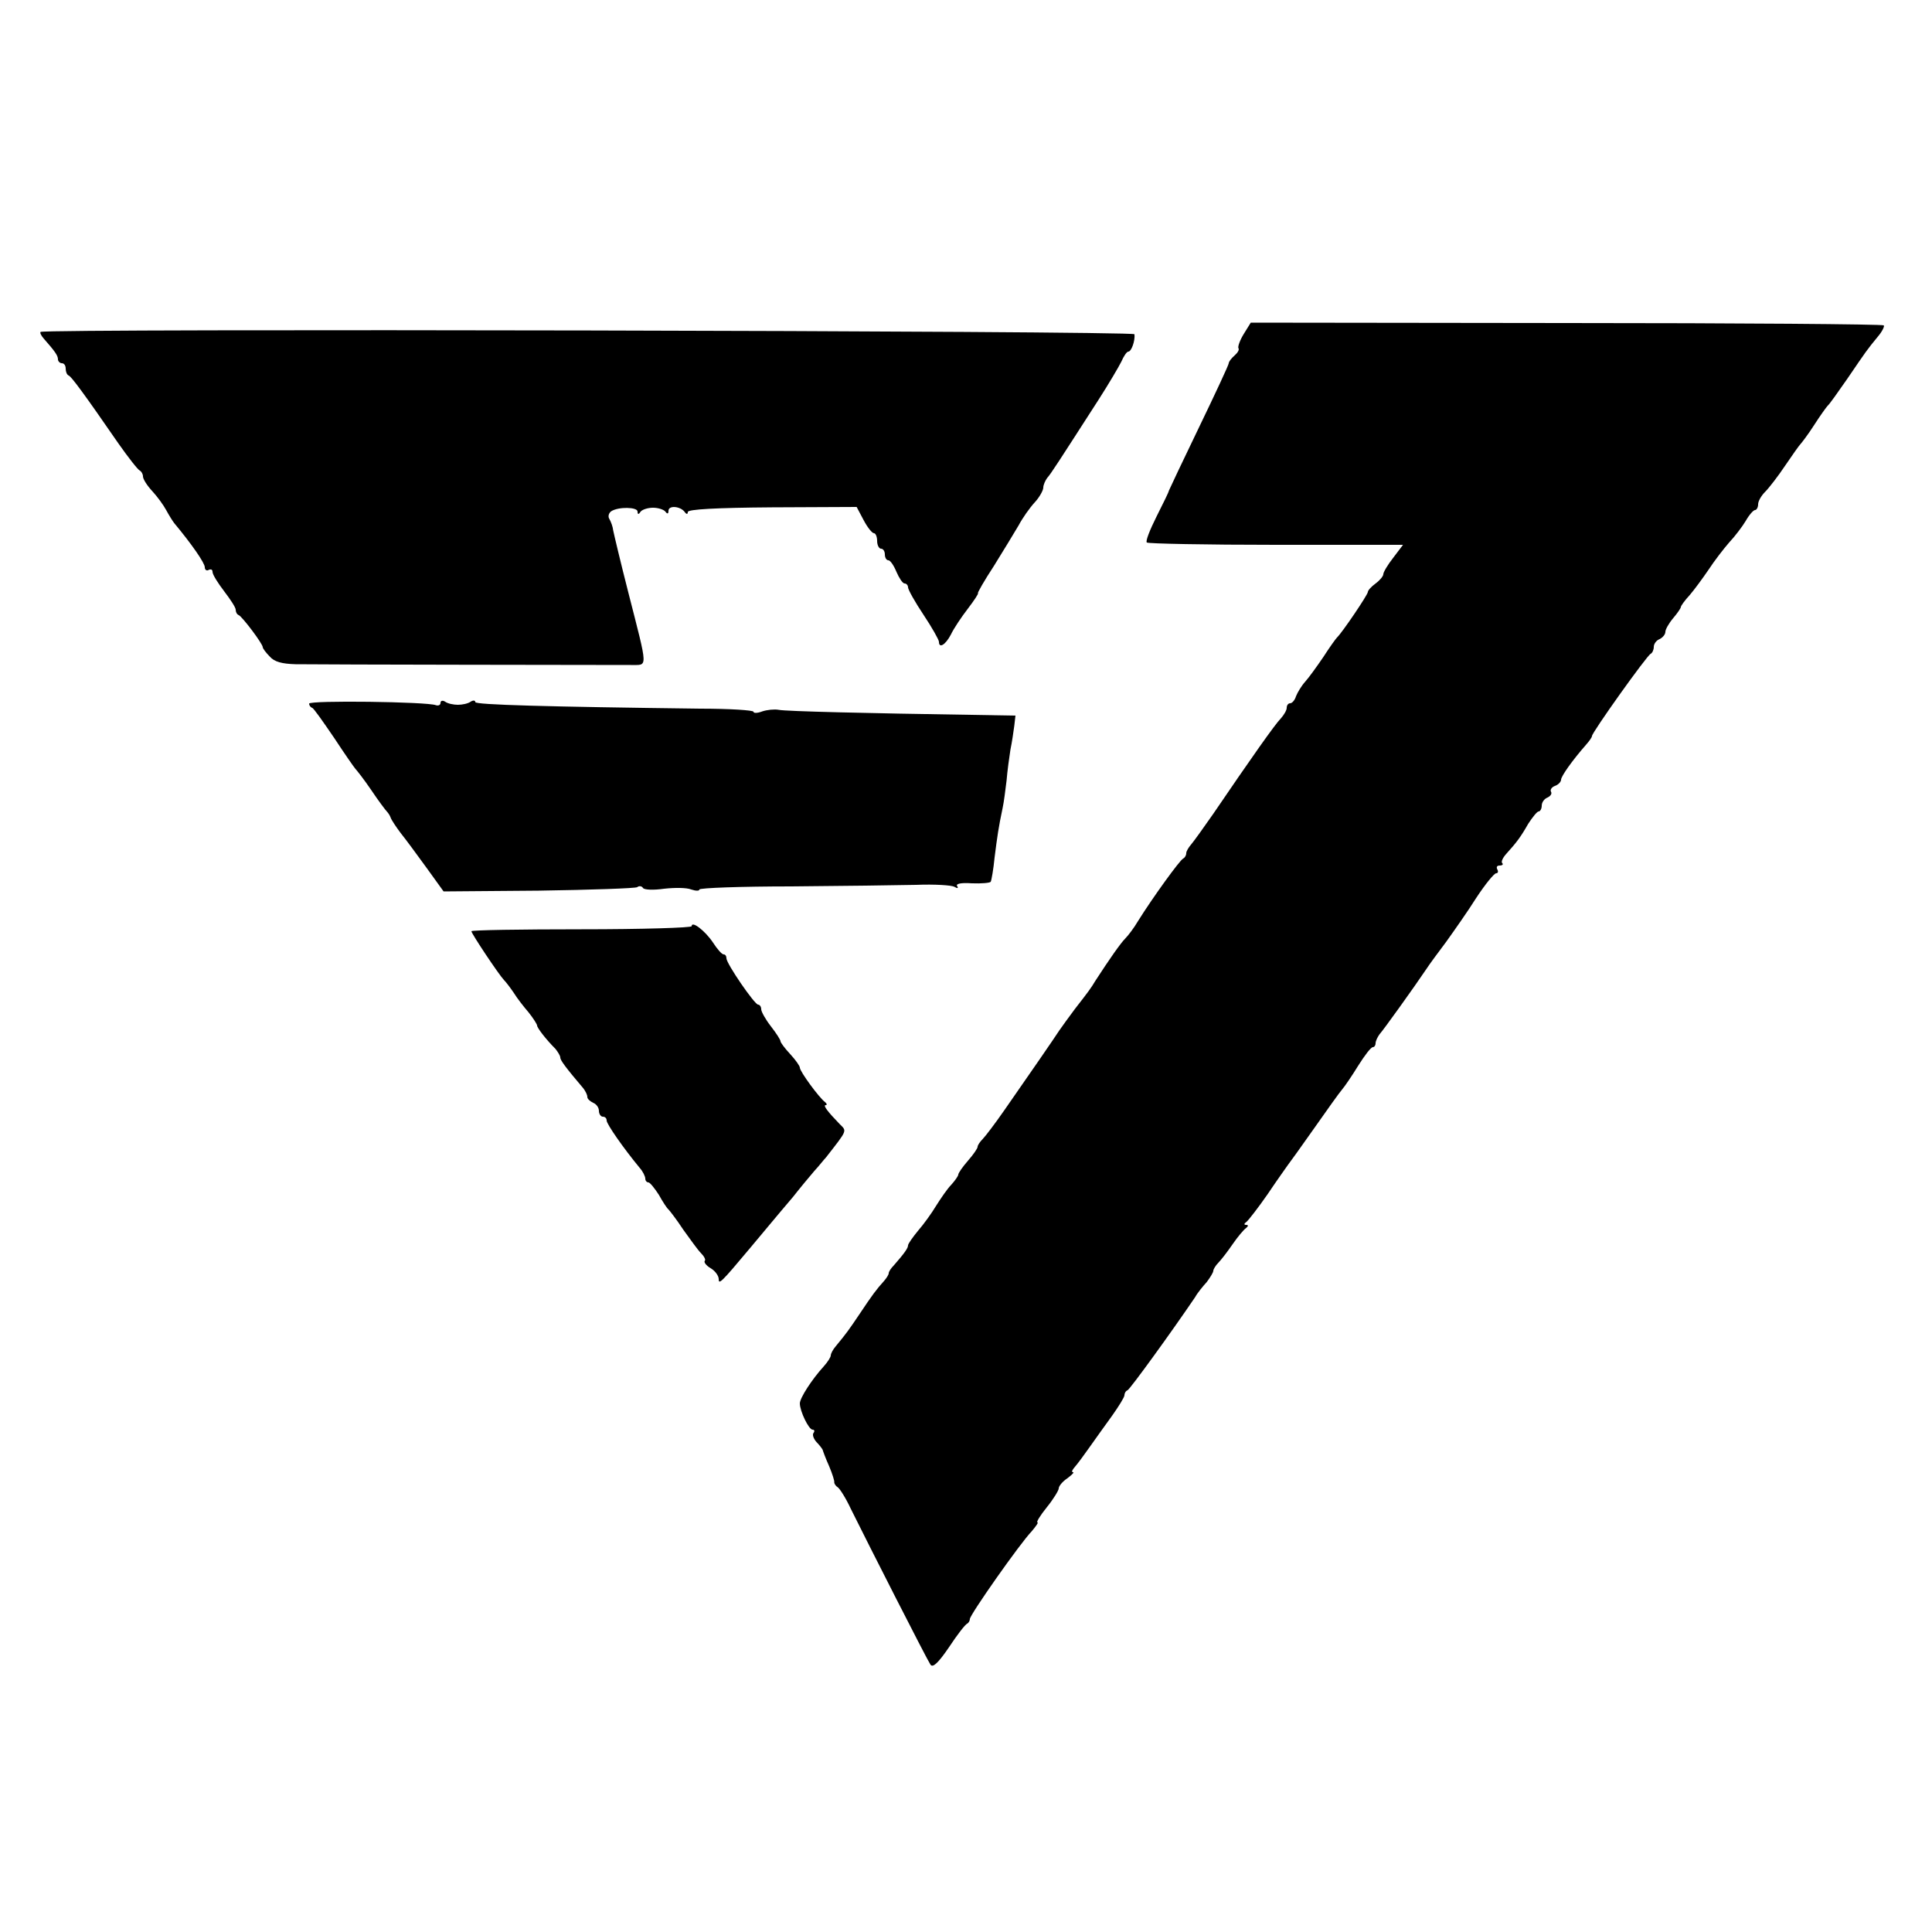 <?xml version="1.0" standalone="no"?>
<!DOCTYPE svg PUBLIC "-//W3C//DTD SVG 20010904//EN"
 "http://www.w3.org/TR/2001/REC-SVG-20010904/DTD/svg10.dtd">
<svg version="1.0" xmlns="http://www.w3.org/2000/svg"
 width="500pt" height="500pt" viewBox="0 0 500 500"
 preserveAspectRatio="xMidYMid meet">
<g transform="translate(0,500) scale(0.1,-0.1)"
fill="#000000" stroke="none">
<path d="M3219 4136 c-10 -16 -16 -33 -14 -37 3 -4 -2 -12 -10 -19 -8 -7 -15
-16 -15 -20 0 -4 -35 -79 -77 -166 -42 -87 -77 -161 -78 -164 0 -3 -15 -33
-32 -67 -17 -34 -29 -64 -25 -67 3 -3 153 -6 334 -6 l329 0 -25 -33 c-15 -19
-26 -38 -26 -43 0 -5 -9 -16 -20 -24 -11 -8 -20 -18 -20 -22 0 -7 -67 -106
-80 -118 -3 -3 -19 -25 -35 -50 -17 -25 -38 -54 -47 -64 -10 -11 -20 -28 -24
-38 -3 -10 -10 -18 -15 -18 -5 0 -9 -5 -9 -12 0 -6 -7 -18 -15 -27 -15 -15
-77 -103 -175 -247 -25 -36 -51 -72 -57 -79 -7 -8 -13 -18 -13 -23 0 -6 -4
-12 -8 -14 -8 -3 -79 -101 -117 -162 -10 -17 -25 -37 -33 -45 -12 -12 -40 -52
-77 -109 -12 -20 -18 -28 -53 -73 -15 -20 -33 -45 -40 -55 -13 -20 -77 -113
-144 -209 -23 -33 -48 -66 -55 -73 -7 -7 -13 -16 -13 -20 0 -4 -11 -20 -25
-36 -14 -16 -25 -32 -25 -36 0 -3 -8 -15 -18 -26 -10 -10 -27 -35 -39 -54 -12
-20 -33 -49 -47 -65 -14 -17 -26 -34 -26 -38 0 -7 -9 -20 -37 -52 -7 -7 -13
-16 -13 -20 0 -4 -6 -13 -12 -20 -20 -22 -31 -37 -63 -85 -29 -43 -34 -50 -62
-84 -7 -8 -13 -19 -13 -24 0 -4 -8 -17 -18 -28 -31 -34 -62 -82 -62 -96 0 -20
23 -68 33 -68 5 0 6 -4 2 -9 -3 -5 1 -15 8 -23 7 -7 14 -16 16 -20 1 -4 8 -23
17 -43 8 -19 14 -38 13 -41 0 -4 4 -10 9 -13 5 -3 21 -28 34 -56 46 -93 197
-390 206 -403 6 -9 20 4 48 45 21 32 42 59 47 61 4 2 7 8 7 12 0 11 130 196
160 227 11 13 18 23 15 23 -4 0 7 18 24 39 17 21 31 44 31 49 0 6 10 18 22 26
12 9 19 16 15 16 -5 0 -2 6 5 14 7 8 24 31 38 51 14 20 40 56 58 81 17 24 32
48 32 53 0 5 3 11 8 13 6 2 114 151 175 241 6 11 20 28 30 39 9 12 17 25 17
29 0 4 6 14 13 21 7 7 24 29 37 48 13 19 29 38 35 42 6 5 6 8 0 8 -6 0 -6 3 1
8 5 4 30 36 55 72 24 36 48 69 52 75 4 5 35 48 68 95 33 47 65 92 72 100 7 8
26 36 42 62 17 27 33 48 38 48 4 0 7 5 7 10 0 6 5 16 10 23 10 11 89 121 122
170 7 11 30 42 51 70 20 28 56 79 78 114 23 35 46 63 51 63 5 0 6 5 3 10 -3 6
-1 10 6 10 7 0 10 3 7 6 -4 3 1 14 10 24 27 30 37 43 57 78 11 17 23 32 27 32
4 0 8 7 8 15 0 9 7 18 15 21 8 4 12 10 9 15 -3 5 2 12 10 15 9 3 16 11 16 16
0 9 29 50 65 91 8 9 15 19 15 22 -1 8 143 210 152 213 4 2 8 10 8 18 0 8 7 17
15 20 8 4 15 12 15 19 0 6 9 22 20 35 11 13 20 26 20 29 0 3 10 17 23 31 12
14 34 44 49 66 15 23 39 54 53 70 15 16 34 41 43 56 9 16 20 28 24 28 4 0 8 7
8 15 0 8 8 22 18 32 10 10 34 41 52 68 19 28 36 52 39 55 3 3 20 25 36 50 16
25 32 47 35 50 4 3 26 34 51 70 49 72 51 75 79 109 11 13 18 27 15 29 -3 3
-373 6 -822 6 l-816 1 -18 -29z"/>
<path d="M105 4141 c-2 -2 1 -9 8 -17 29 -33 37 -44 37 -54 0 -5 5 -10 10 -10
6 0 10 -6 10 -14 0 -8 3 -16 8 -18 7 -3 39 -46 128 -175 26 -37 51 -69 56 -71
4 -2 8 -9 8 -15 0 -7 11 -24 24 -38 13 -14 29 -36 36 -49 7 -13 17 -29 21 -34
45 -54 79 -103 79 -114 0 -7 5 -10 10 -7 6 3 10 1 10 -5 0 -7 14 -29 30 -50
16 -21 30 -42 30 -48 0 -6 3 -12 8 -14 9 -4 62 -74 62 -83 0 -3 8 -14 18 -24
12 -14 32 -19 67 -20 67 -1 820 -2 868 -2 44 1 45 -16 -7 188 -20 78 -37 150
-39 160 -1 10 -6 23 -10 30 -4 6 -2 15 5 20 19 12 68 11 68 -1 0 -8 3 -8 8 0
4 5 18 10 32 10 14 0 28 -5 32 -10 5 -7 8 -6 8 2 0 15 31 12 42 -3 5 -7 8 -6
8 0 0 7 75 11 218 12 l219 1 18 -34 c10 -19 22 -34 27 -34 4 0 8 -9 8 -20 0
-11 5 -20 10 -20 6 0 10 -7 10 -15 0 -8 4 -15 9 -15 5 0 14 -13 21 -30 7 -16
16 -30 21 -30 5 0 9 -5 9 -10 0 -6 18 -38 40 -71 22 -33 40 -65 40 -70 0 -18
17 -8 31 19 7 15 27 45 44 67 16 21 28 39 26 40 -2 0 16 32 41 70 24 39 53 86
64 105 10 19 29 46 42 60 12 13 22 31 22 38 0 7 5 18 10 25 10 11 29 41 134
204 25 39 51 83 58 97 6 14 14 26 18 26 8 0 18 28 16 45 -1 9 -2822 15 -2831
6z"/>
<path d="M800 3179 c0 -4 3 -9 8 -11 4 -1 29 -37 57 -78 27 -41 52 -77 55 -80
3 -3 22 -27 41 -55 18 -27 37 -52 40 -55 3 -3 8 -10 10 -16 2 -6 14 -24 26
-40 13 -16 43 -57 67 -90 l44 -61 246 2 c135 2 250 6 255 9 5 4 12 3 15 -2 3
-5 27 -6 55 -2 27 3 58 3 70 -2 12 -4 21 -4 21 0 0 4 107 8 238 8 130 1 276 3
323 4 48 2 92 -1 99 -5 8 -5 11 -4 7 2 -4 6 11 9 38 7 25 -1 47 1 49 4 2 4 7
32 10 63 7 55 10 77 21 129 3 14 7 45 10 70 2 25 7 61 10 80 4 19 8 47 10 62
l3 26 -116 2 c-262 4 -478 9 -497 13 -11 2 -30 0 -42 -4 -13 -5 -23 -5 -23 -1
0 4 -62 8 -138 8 -398 5 -582 10 -582 17 0 5 -6 5 -12 1 -7 -5 -22 -8 -33 -8
-11 0 -26 3 -33 8 -6 4 -12 3 -12 -3 0 -6 -6 -8 -12 -6 -22 9 -328 13 -328 4z"/>
<path d="M1790 2603 c0 -4 -128 -8 -285 -8 -157 0 -285 -2 -285 -5 0 -6 70
-111 84 -126 6 -6 18 -22 26 -34 8 -13 25 -35 38 -50 12 -15 22 -31 22 -34 0
-6 23 -36 48 -61 6 -8 12 -17 12 -22 0 -7 15 -27 60 -80 5 -7 10 -16 10 -22 0
-5 7 -11 15 -15 8 -3 15 -12 15 -21 0 -8 5 -15 10 -15 6 0 10 -4 10 -10 0 -9
43 -71 86 -123 8 -9 14 -22 14 -27 0 -6 4 -10 8 -10 4 0 16 -15 27 -32 10 -18
21 -35 25 -38 3 -3 21 -26 38 -52 18 -25 38 -53 46 -61 8 -8 13 -17 10 -20 -3
-3 3 -12 15 -19 12 -7 21 -20 21 -28 0 -15 5 -11 82 81 20 24 45 54 56 67 11
13 35 42 54 64 18 23 43 53 55 67 13 14 26 31 31 36 56 72 54 67 35 86 -31 32
-44 49 -36 49 4 0 3 4 -2 8 -15 11 -65 79 -65 89 0 4 -11 20 -25 35 -14 15
-25 30 -25 33 0 4 -11 21 -25 39 -14 18 -25 38 -25 44 0 7 -4 12 -8 12 -9 0
-82 106 -82 120 0 6 -3 10 -7 10 -5 0 -17 14 -28 31 -20 30 -55 57 -55 42z"/>
</g>
</svg>
